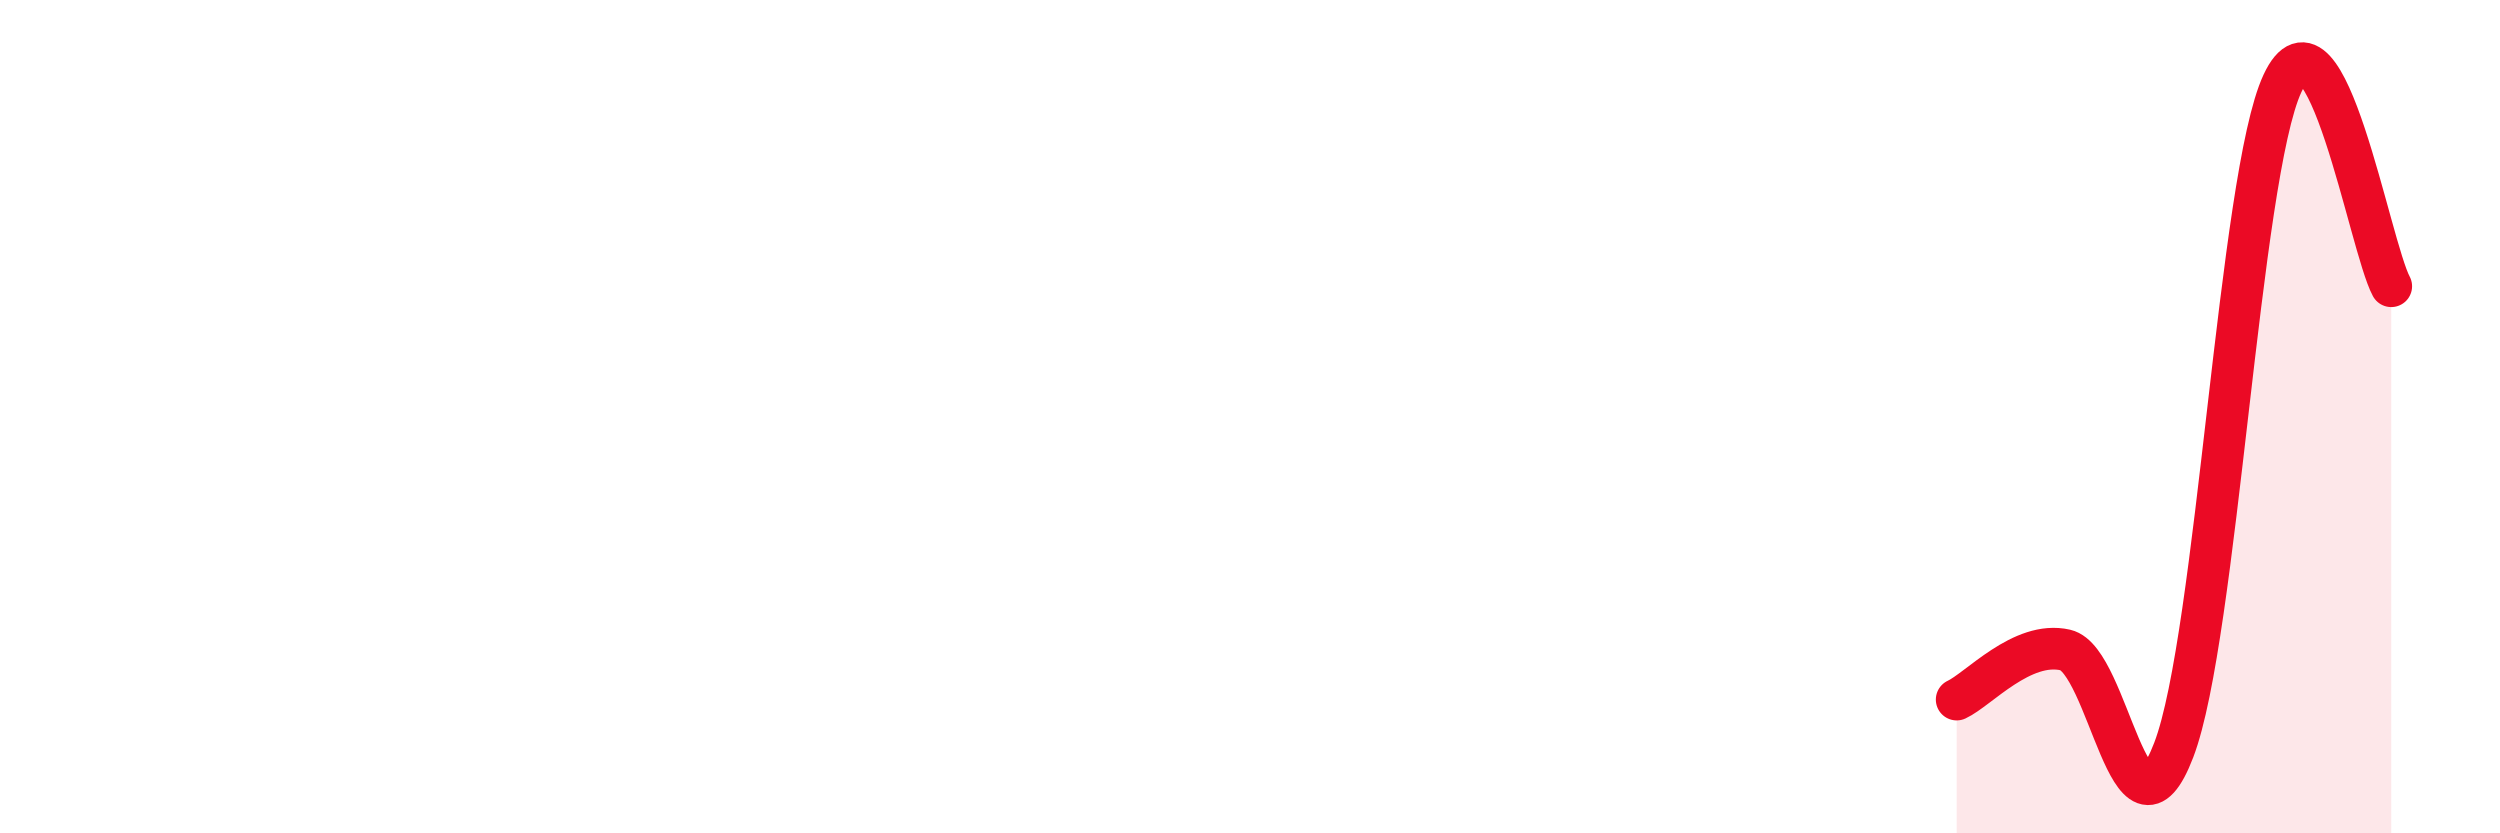 
    <svg width="60" height="20" viewBox="0 0 60 20" xmlns="http://www.w3.org/2000/svg">
      <path
        d="M 46.96,16.79 C 47.48,16.55 48.53,15.36 49.57,15.6 C 50.61,15.84 51.13,20.72 52.17,18 C 53.21,15.28 53.74,4.23 54.78,2 C 55.82,-0.23 56.87,5.9 57.39,6.87L57.39 20L46.96 20Z"
        fill="#EB0A25"
        opacity="0.1"
        stroke-linecap="round"
        stroke-linejoin="round"
      />
      <path
        d="M 46.96,16.79 C 47.48,16.55 48.53,15.36 49.57,15.6 C 50.61,15.84 51.13,20.72 52.17,18 C 53.21,15.28 53.74,4.23 54.78,2 C 55.82,-0.23 56.87,5.9 57.39,6.87"
        stroke="#EB0A25"
        stroke-width="1"
        fill="none"
        stroke-linecap="round"
        stroke-linejoin="round"
      />
    </svg>
  
